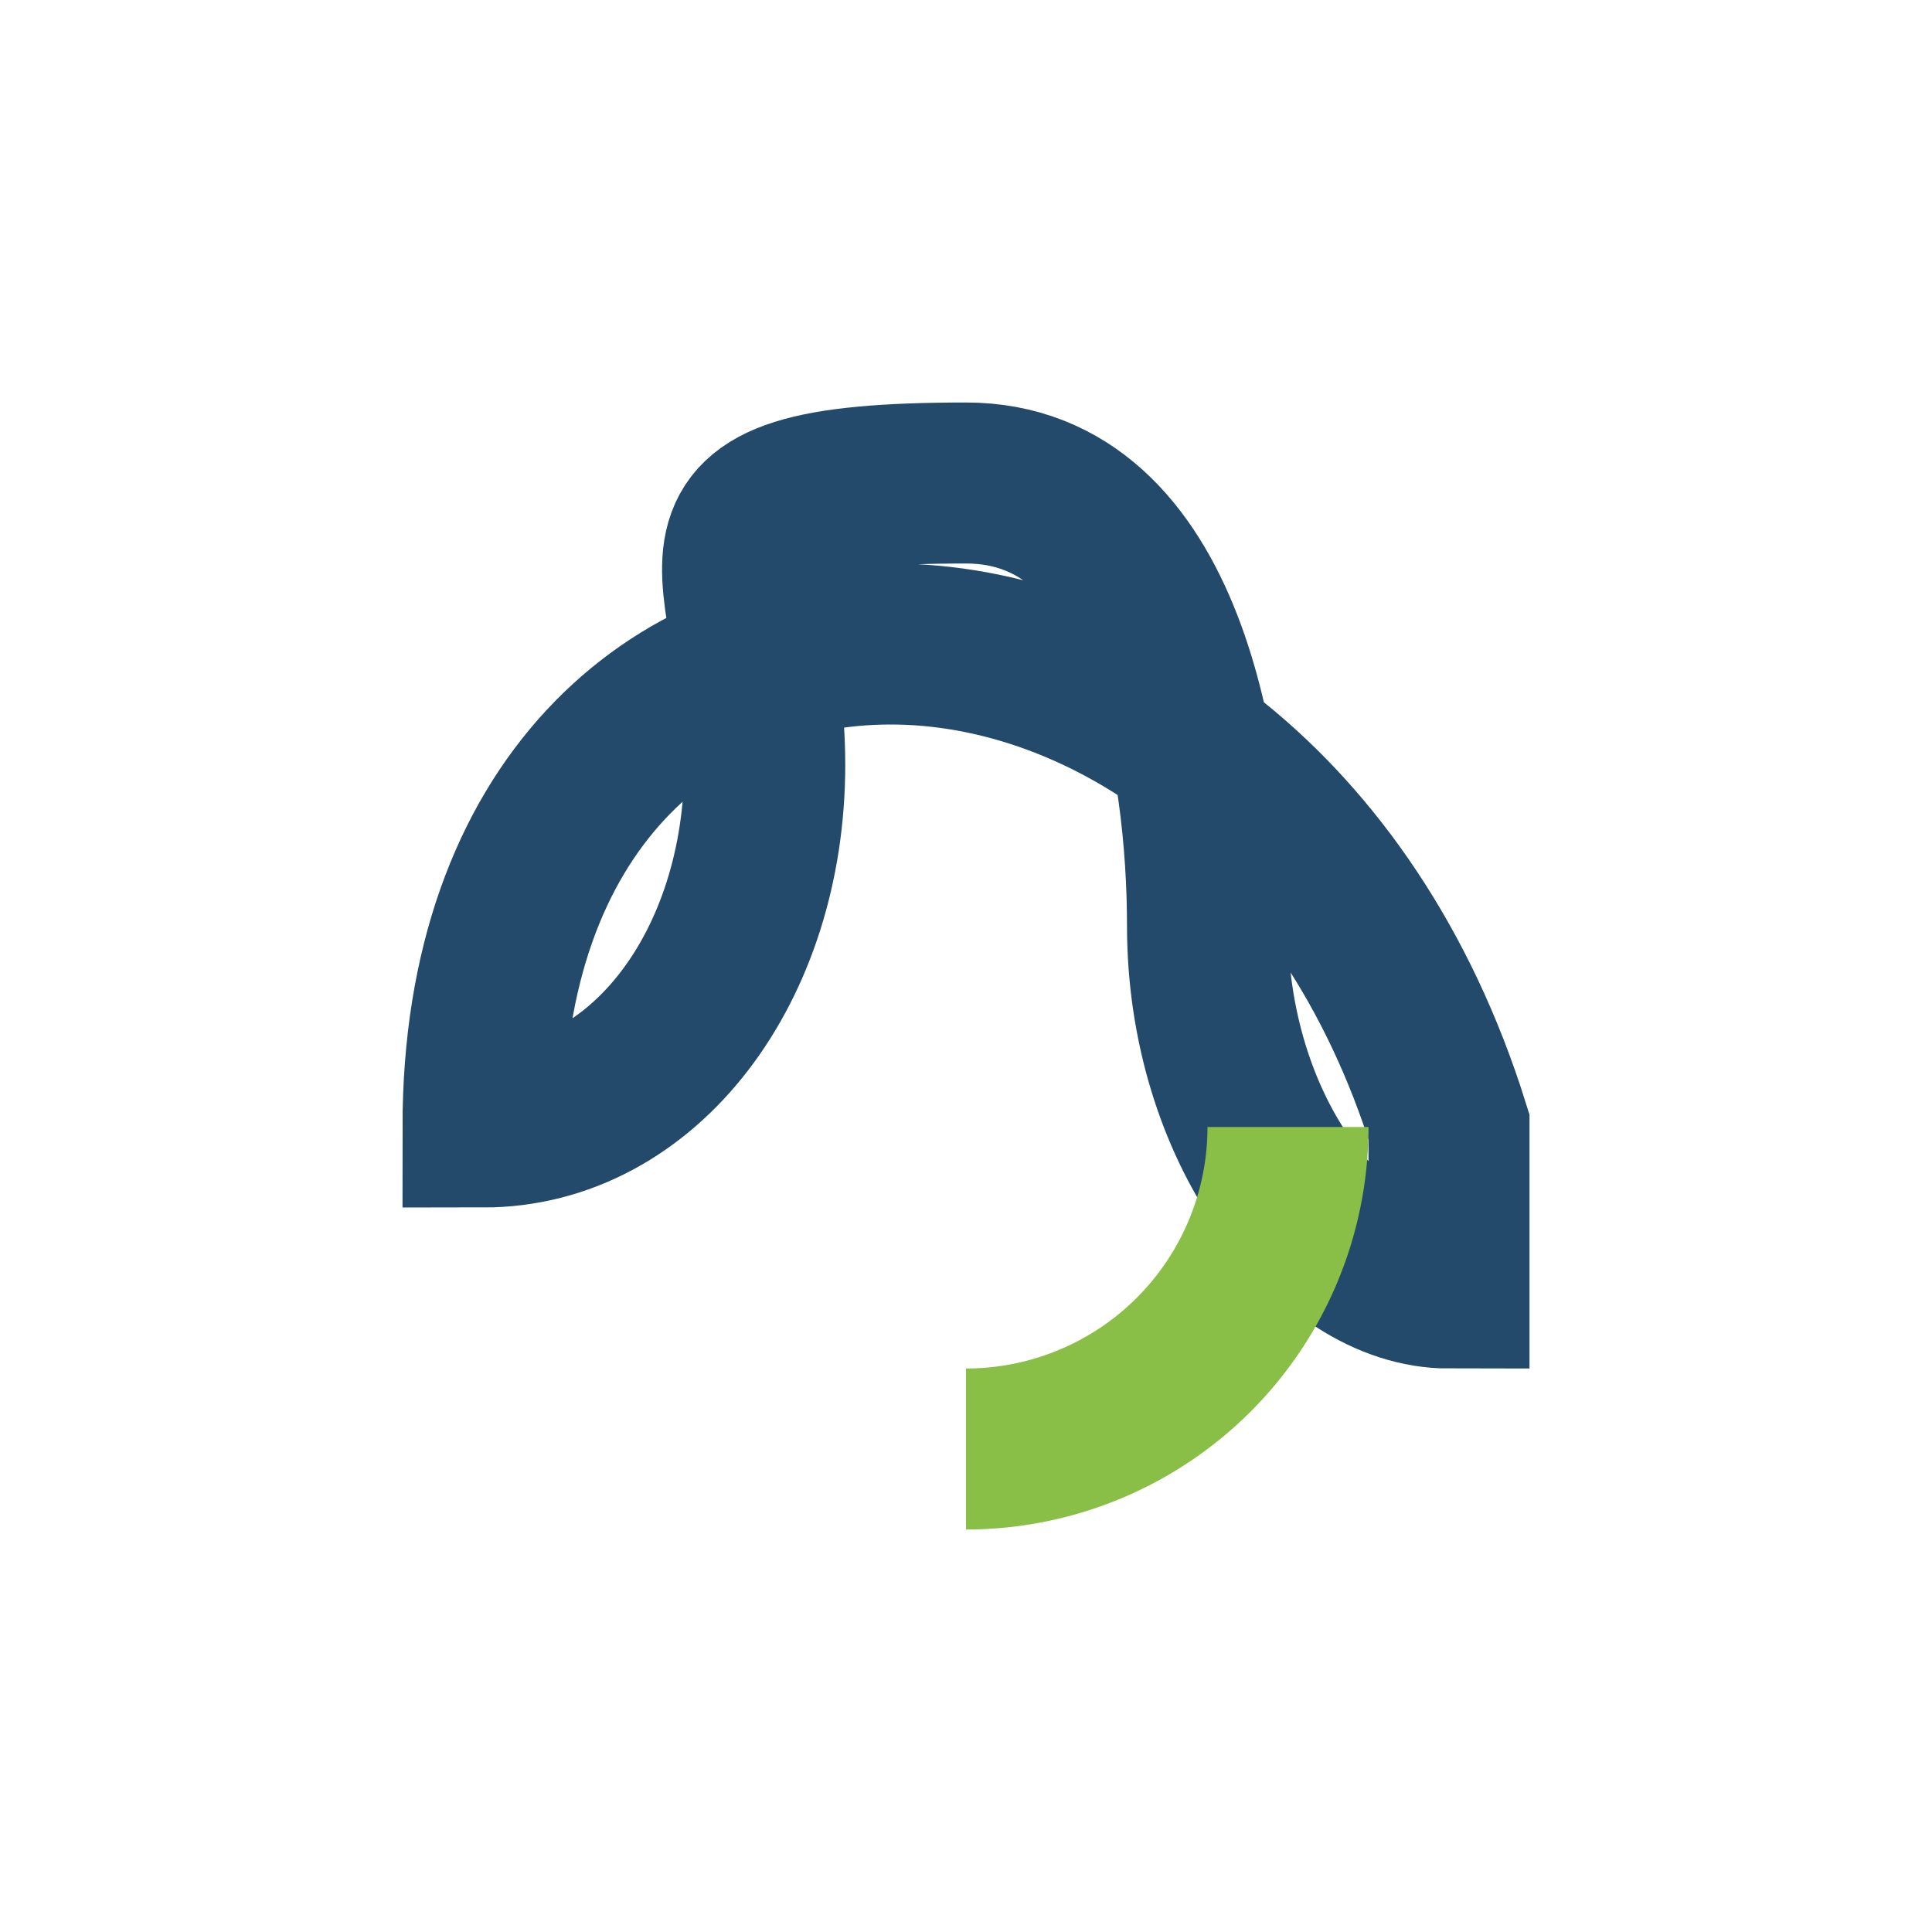 <?xml version="1.0" encoding="UTF-8"?>
<svg xmlns="http://www.w3.org/2000/svg" width="24" height="24" viewBox="0 0 24 24"><path d="M18 14c-2.5-8-12-8-12 0 2 0 3.5-2 3.5-4.5S8 6 12 6c2.5 0 3 3.5 3 5.5 0 2.5 1.5 4.5 3 4.5z" fill="none" stroke="#23496b" stroke-width="2"/><path d="M12 18a4 4 0 0 0 4-4" stroke="#8abf47" stroke-width="2" fill="none"/></svg>